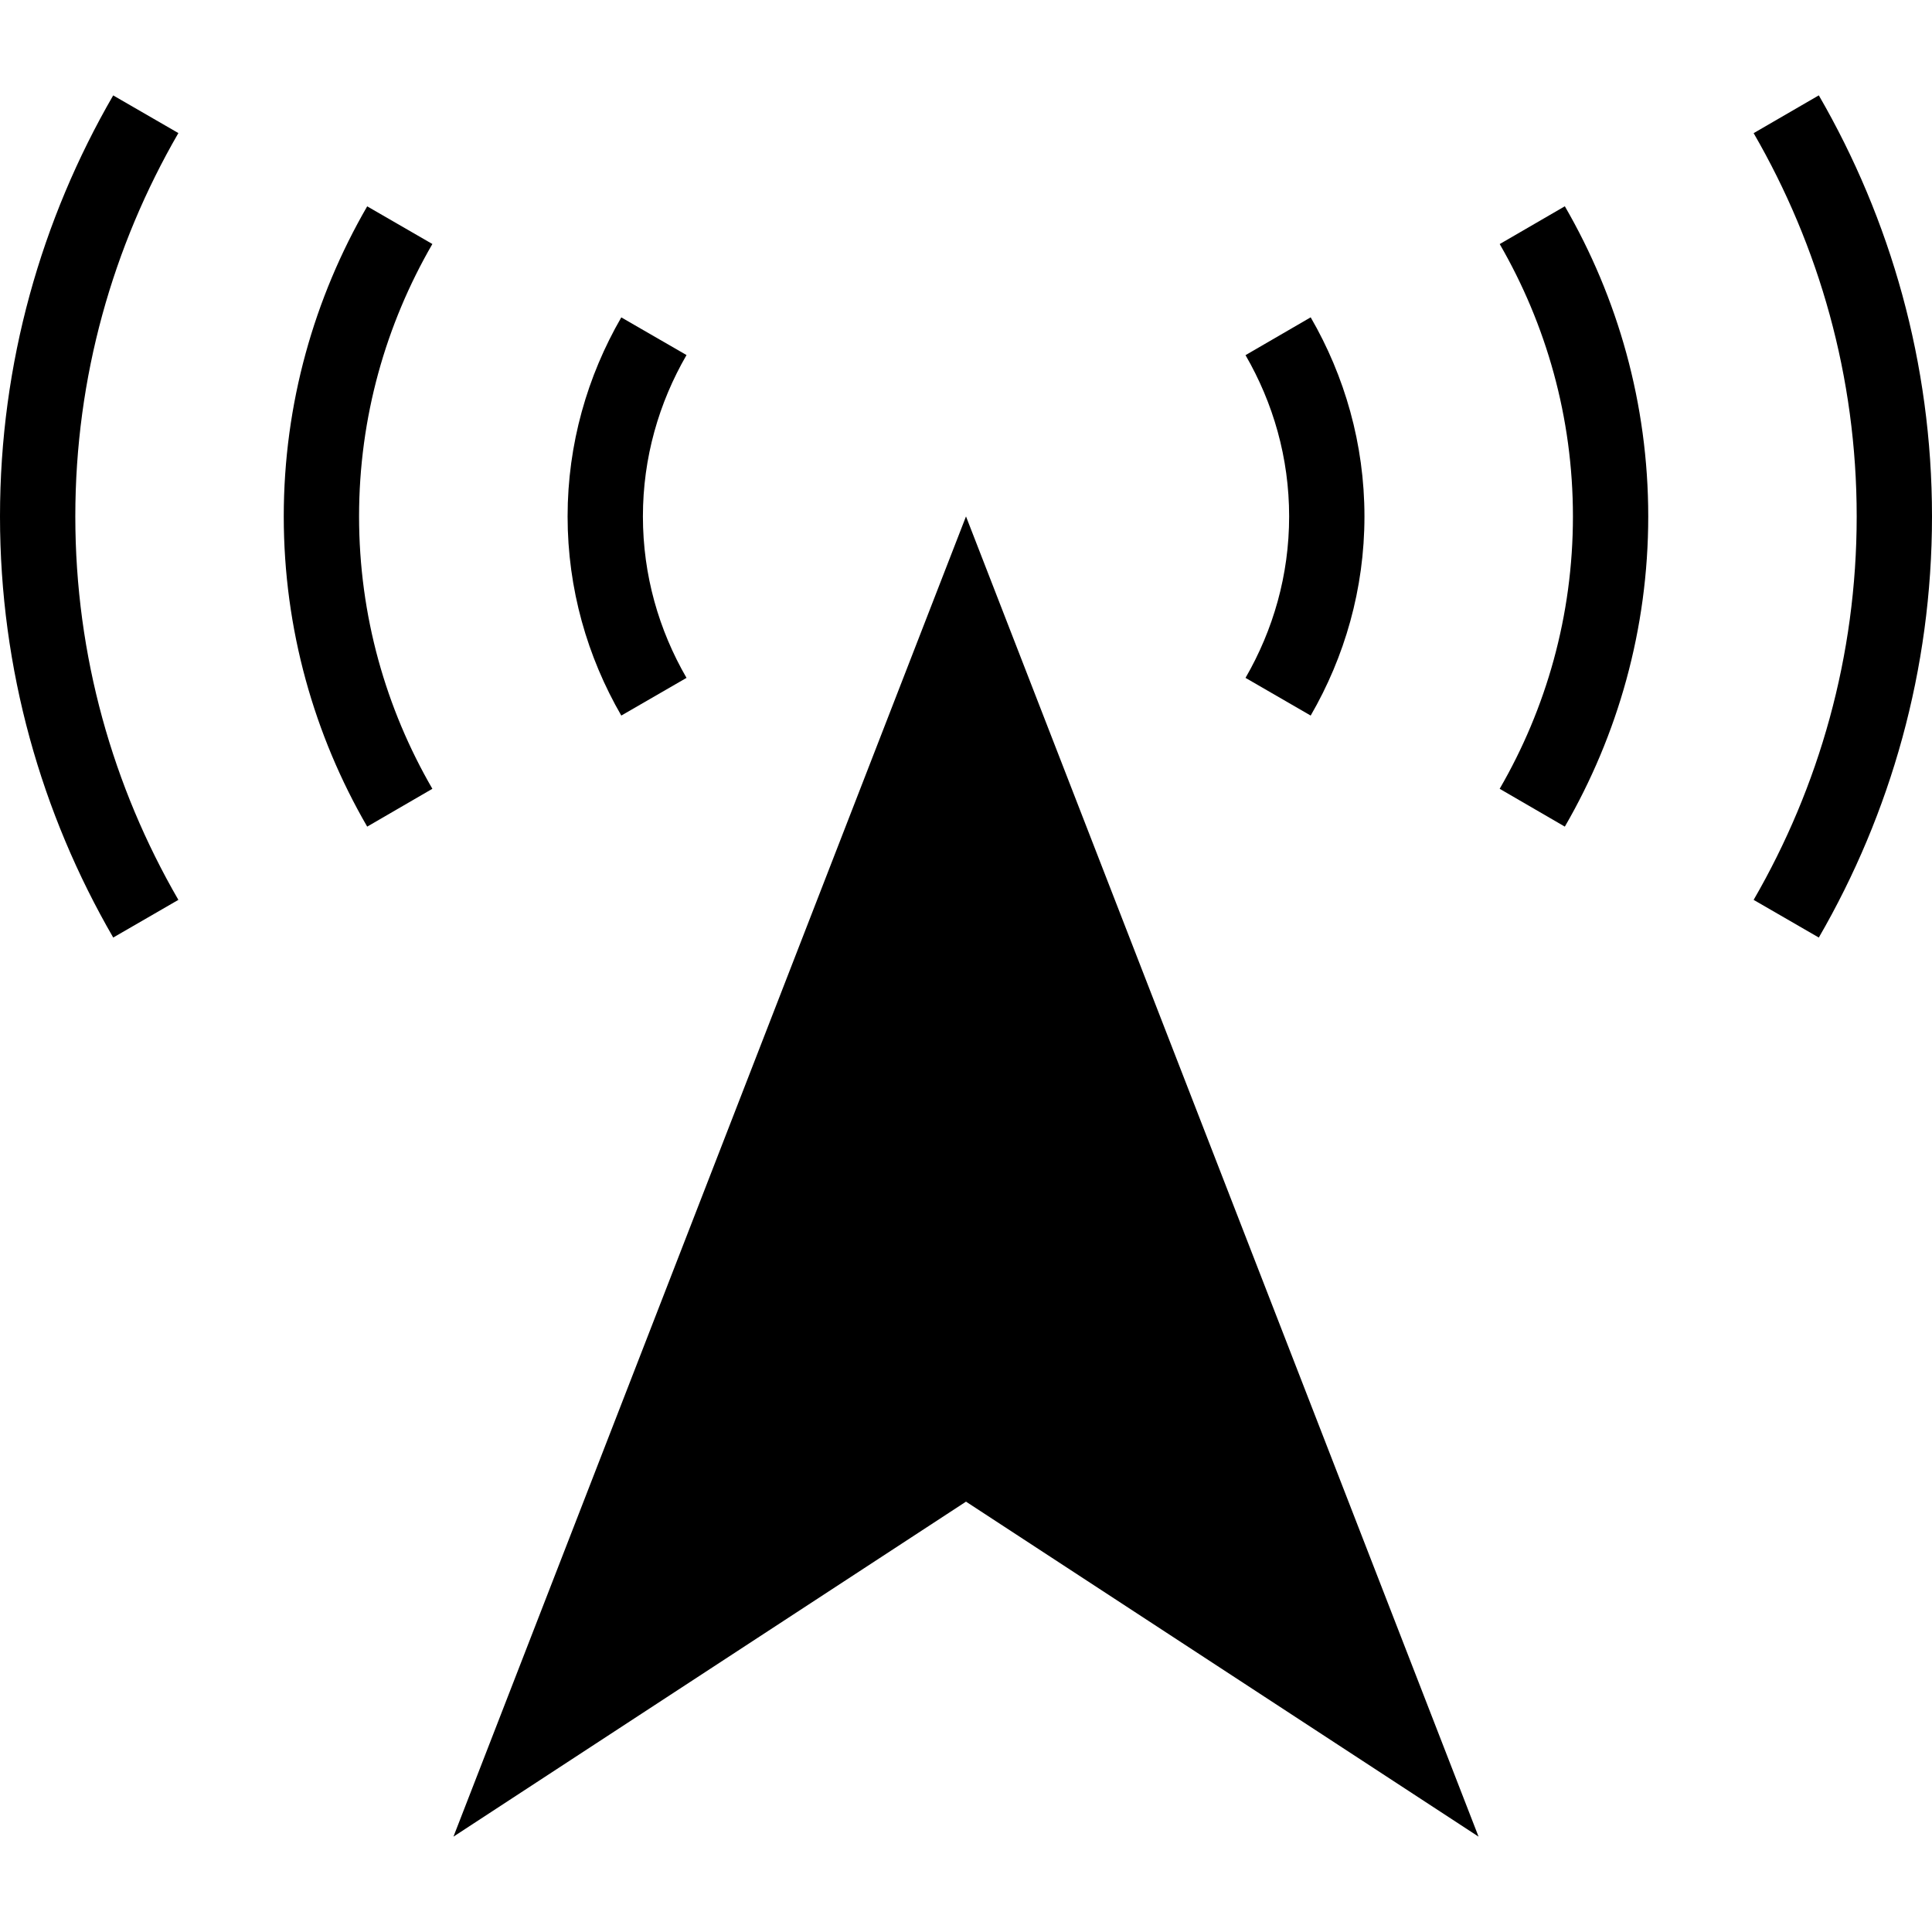<?xml version="1.0" encoding="utf-8"?>

<!DOCTYPE svg PUBLIC "-//W3C//DTD SVG 1.1//EN" "http://www.w3.org/Graphics/SVG/1.1/DTD/svg11.dtd">
<!-- Uploaded to: SVG Repo, www.svgrepo.com, Generator: SVG Repo Mixer Tools -->
<svg height="800px" width="800px" version="1.1" id="_x32_" xmlns="http://www.w3.org/2000/svg" xmlns:xlink="http://www.w3.org/1999/xlink" 
	 viewBox="0 0 512 512"  xml:space="preserve">
<style type="text/css">
	.st0{fill:#000000;}
</style>
<g>
	<polygon class="st0" points="120.17,486.73 256,397.952 391.834,486.73 256,136.856 	"/>
	<path class="st0" d="M30.004,25.287V25.27C10.974,58.137,0,96.247,0,136.856c0,40.61,10.974,78.754,30.004,111.602l17.268-9.982
		C29.94,208.525,19.959,173.86,19.959,136.856S29.94,65.23,47.272,35.268L30.004,25.287z"/>
	<path class="st0" d="M97.31,54.682c-14.005,24.194-22.112,52.272-22.112,82.174c0,29.927,8.098,58.014,22.112,82.207l17.274-10.024
		c-12.32-21.263-19.427-45.878-19.427-72.183c0-26.271,7.098-50.896,19.427-72.193L97.31,54.682z"/>
	<path class="st0" d="M482.005,25.27l-17.273,10.015c17.328,29.944,27.31,64.567,27.31,101.571s-9.982,71.669-27.31,101.621
		l17.273,9.982C501.022,215.61,512,177.466,512,136.856C512,96.247,501.022,58.137,482.005,25.27z"/>
	<path class="st0" d="M397.438,64.681c12.312,21.306,19.405,45.905,19.405,72.176c0,26.305-7.093,50.92-19.414,72.183l17.269,10.024
		c14.014-24.193,22.103-52.28,22.103-82.207c0-29.902-8.09-57.98-22.103-82.191L397.438,64.681z"/>
	<polygon class="st0" points="381.059,64.664 381.059,64.681 381.072,64.681 	"/>
	<path class="st0" d="M181.934,179.644c-7.33-12.666-11.556-27.208-11.556-42.788c0-15.556,4.226-30.088,11.556-42.763
		l-17.286-9.982c-8.969,15.521-14.229,33.533-14.229,52.744c0,19.253,5.26,37.257,14.229,52.778L181.934,179.644z"/>
	<path class="st0" d="M347.345,189.634c8.985-15.521,14.25-33.525,14.25-52.778c0-19.212-5.264-37.241-14.25-52.762l-17.27,10.024
		c7.33,12.666,11.56,27.182,11.56,42.738c0,15.58-4.23,30.104-11.56,42.788L347.345,189.634z"/>
</g>
</svg>